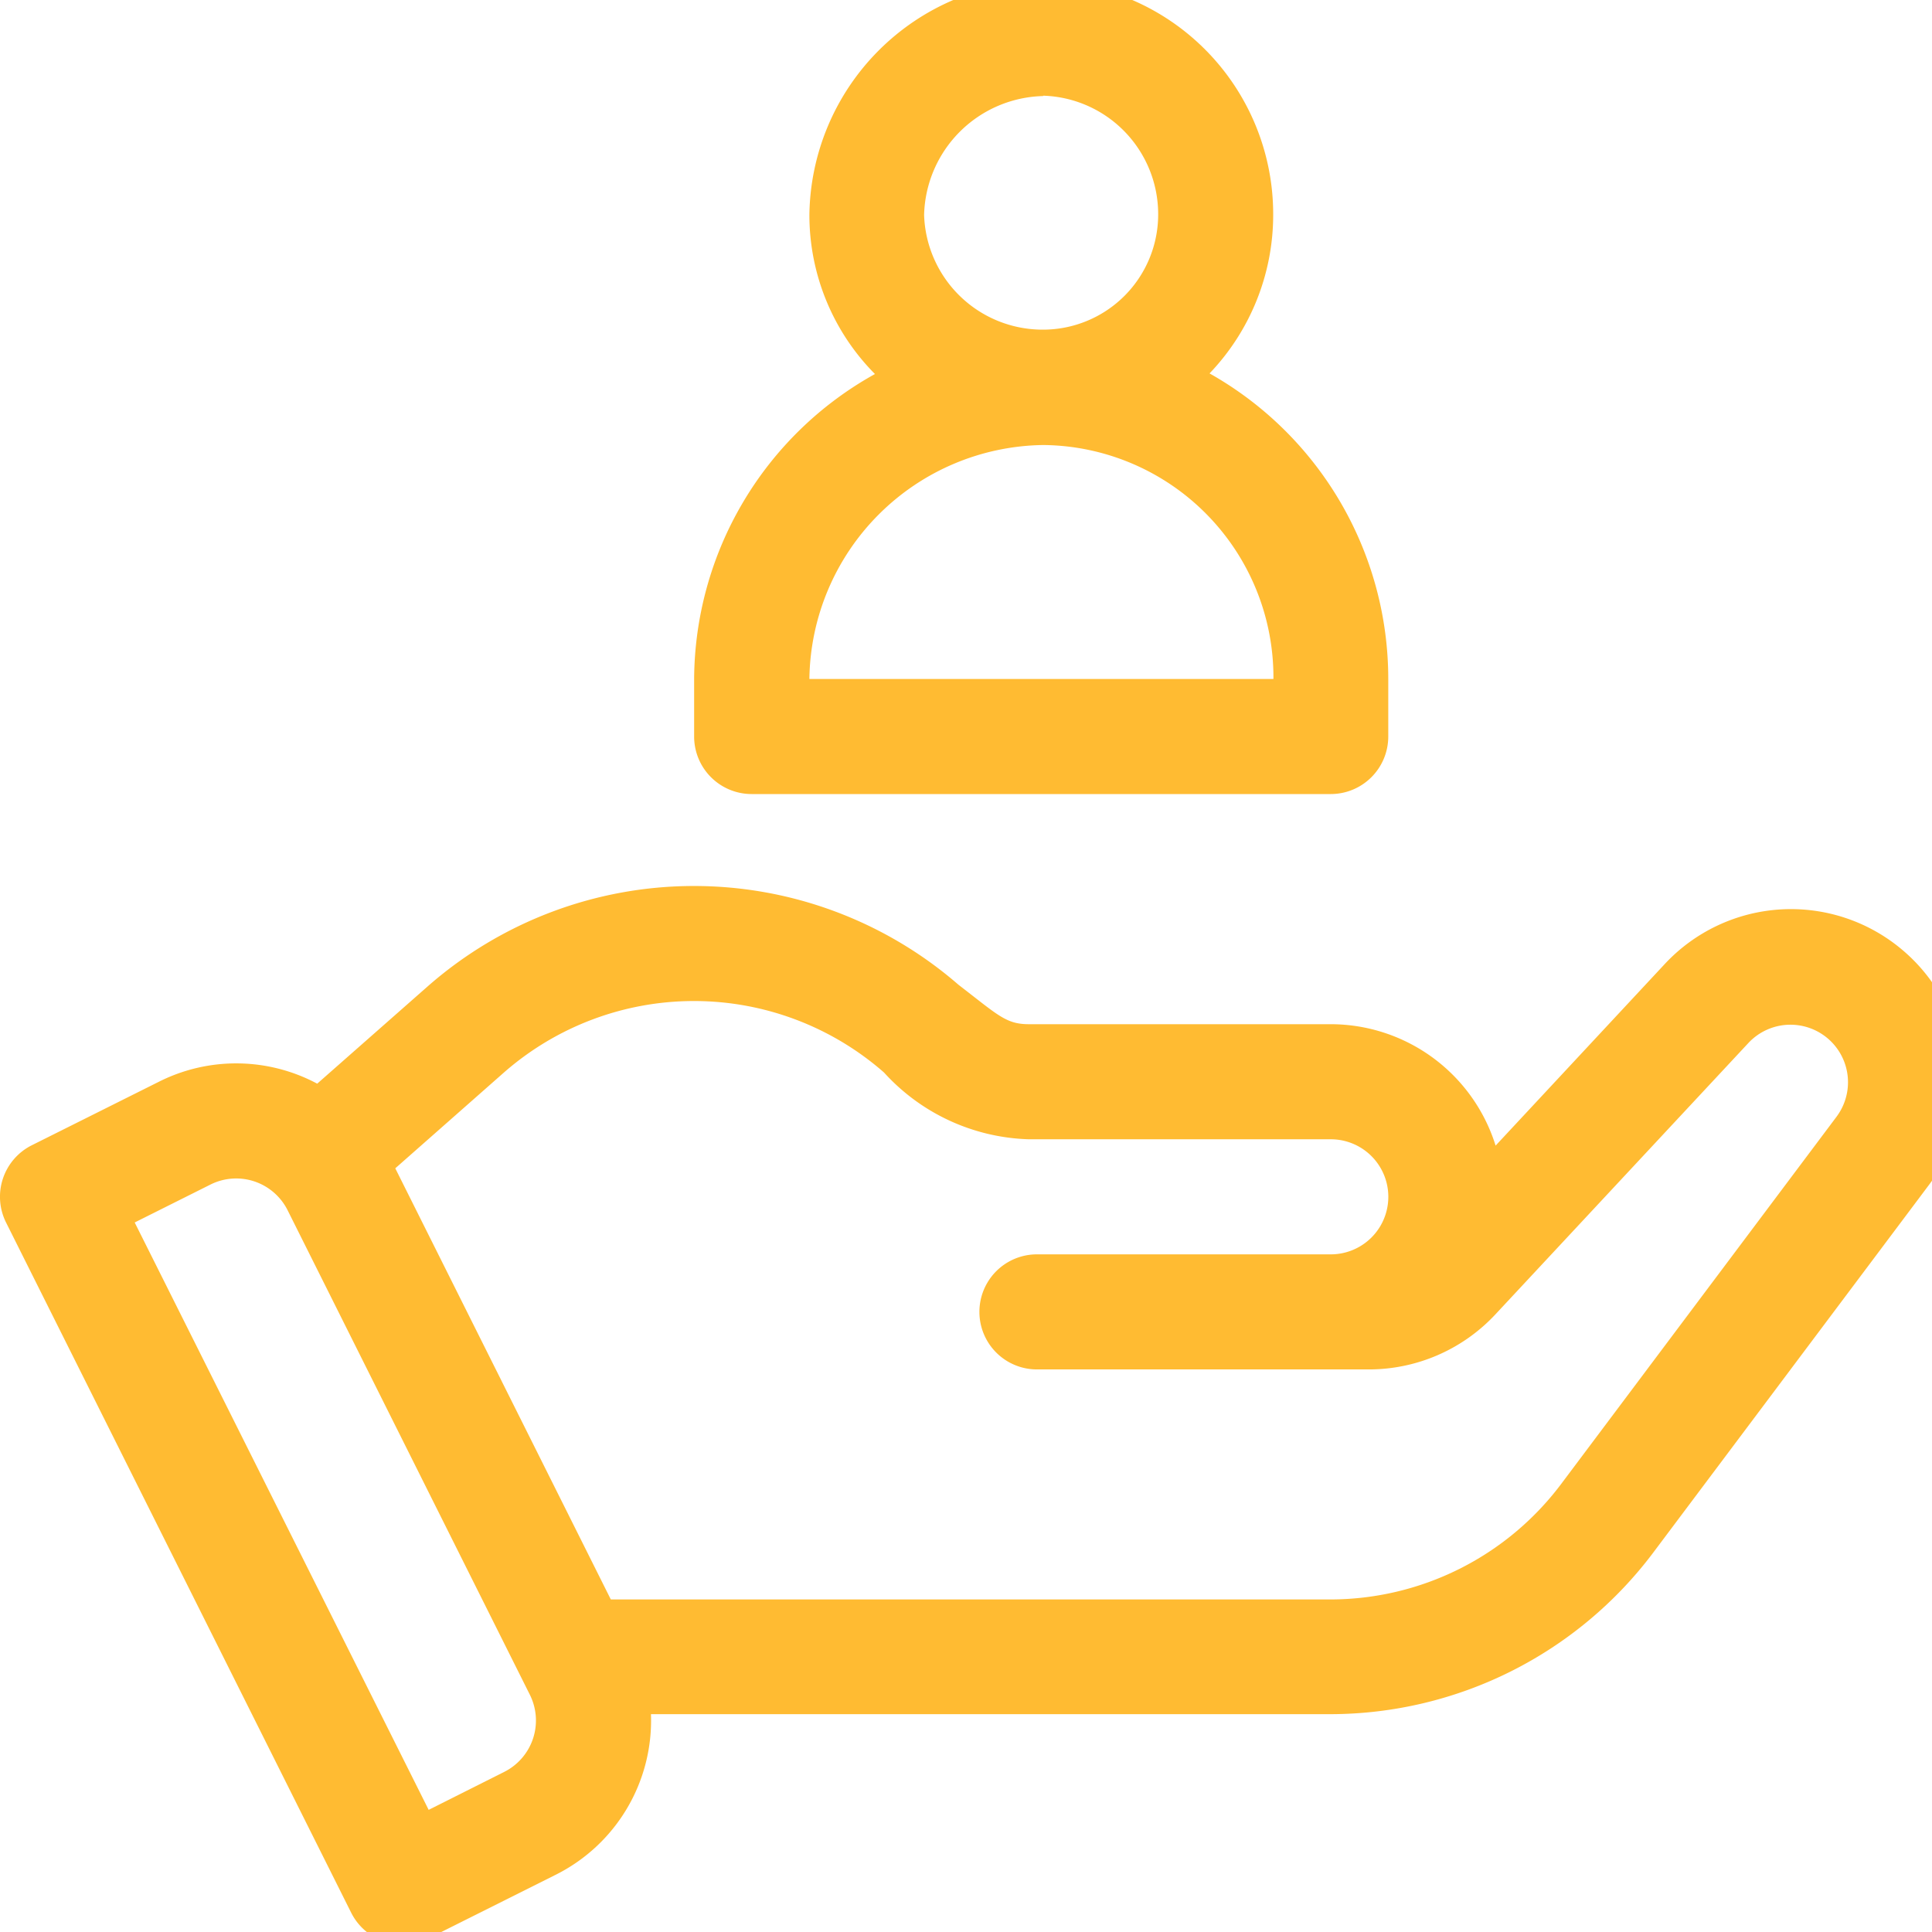 <?xml version="1.0" encoding="UTF-8"?>
<svg xmlns="http://www.w3.org/2000/svg" xmlns:xlink="http://www.w3.org/1999/xlink" width="32" height="32" viewBox="0 0 32 32">
  <defs>
    <clipPath id="clip-path">
      <rect id="Rectangle_193" data-name="Rectangle 193" width="32" height="32" transform="translate(0 0.315)" fill="#8ade52" stroke="#707070" stroke-width="1"></rect>
    </clipPath>
  </defs>
  <g id="Group_1693" data-name="Group 1693" transform="translate(-980 -696.315)">
    <g id="Mask_Group_13" data-name="Mask Group 13" transform="translate(980 696)" clip-path="url(#clip-path)">
      <g id="_002-customer" data-name="002-customer" transform="translate(0 0.001)">
        <g id="Group_368" data-name="Group 368" transform="translate(0 14.988)">
          <g id="Group_367" data-name="Group 367">
            <path id="Path_607" data-name="Path 607" d="M31.506,13.039a2.857,2.857,0,0,0-3.934.238l-2.8,3.006a2.864,2.864,0,0,0-2.73-2.011h-5c-.379,0-.506-.145-1.165-.652a6.683,6.683,0,0,0-8.788.021L5.254,15.257a2.847,2.847,0,0,0-2.62-.033L.527,16.277A.954.954,0,0,0,.1,17.556L5.817,28.989a.954.954,0,0,0,1.279.426L9.2,28.362A2.856,2.856,0,0,0,10.782,25.7H22.041a6.7,6.7,0,0,0,5.336-2.668l4.574-6.1A2.85,2.85,0,0,0,31.506,13.039ZM8.35,26.657,7.1,27.285,2.231,17.556l1.255-.628a.952.952,0,0,1,1.278.426L8.777,25.38A.953.953,0,0,1,8.35,26.657ZM30.426,15.795l-4.574,6.1A4.786,4.786,0,0,1,22.041,23.8H10.117l-3.57-7.141,1.8-1.587a4.776,4.776,0,0,1,6.295,0,3.372,3.372,0,0,0,2.4,1.106h5a.953.953,0,1,1,0,1.906H17.175a.953.953,0,0,0,0,1.906h5.5a2.866,2.866,0,0,0,2.092-.91l4.195-4.5a.953.953,0,0,1,1.46,1.22Z" transform="translate(0 -11.982)" fill="#ffbb32"></path>
          </g>
        </g>
        <g id="Group_370" data-name="Group 370" transform="translate(11.497 0)">
          <g id="Group_369" data-name="Group 369">
            <path id="Path_608" data-name="Path 608" d="M17.728,6.5a3.8,3.8,0,0,0,1.054-2.627A3.863,3.863,0,0,0,14.971,0,3.926,3.926,0,0,0,11.1,3.875,3.74,3.74,0,0,0,12.186,6.51a5.812,5.812,0,0,0-2.995,5.051v.953a.953.953,0,0,0,.953.953h9.591a.953.953,0,0,0,.953-.953v-.953A5.808,5.808,0,0,0,17.728,6.5Zm-2.757-4.6a1.964,1.964,0,0,1,1.906,1.969,1.908,1.908,0,0,1-1.906,1.906A1.964,1.964,0,0,1,13,3.875,2.021,2.021,0,0,1,14.971,1.906ZM11.1,11.561a3.926,3.926,0,0,1,3.875-3.875,3.848,3.848,0,0,1,3.811,3.875Z" transform="translate(-9.191 -0.001)" fill="#ffbb32"></path>
          </g>
        </g>
      </g>
    </g>
  </g>
</svg>
